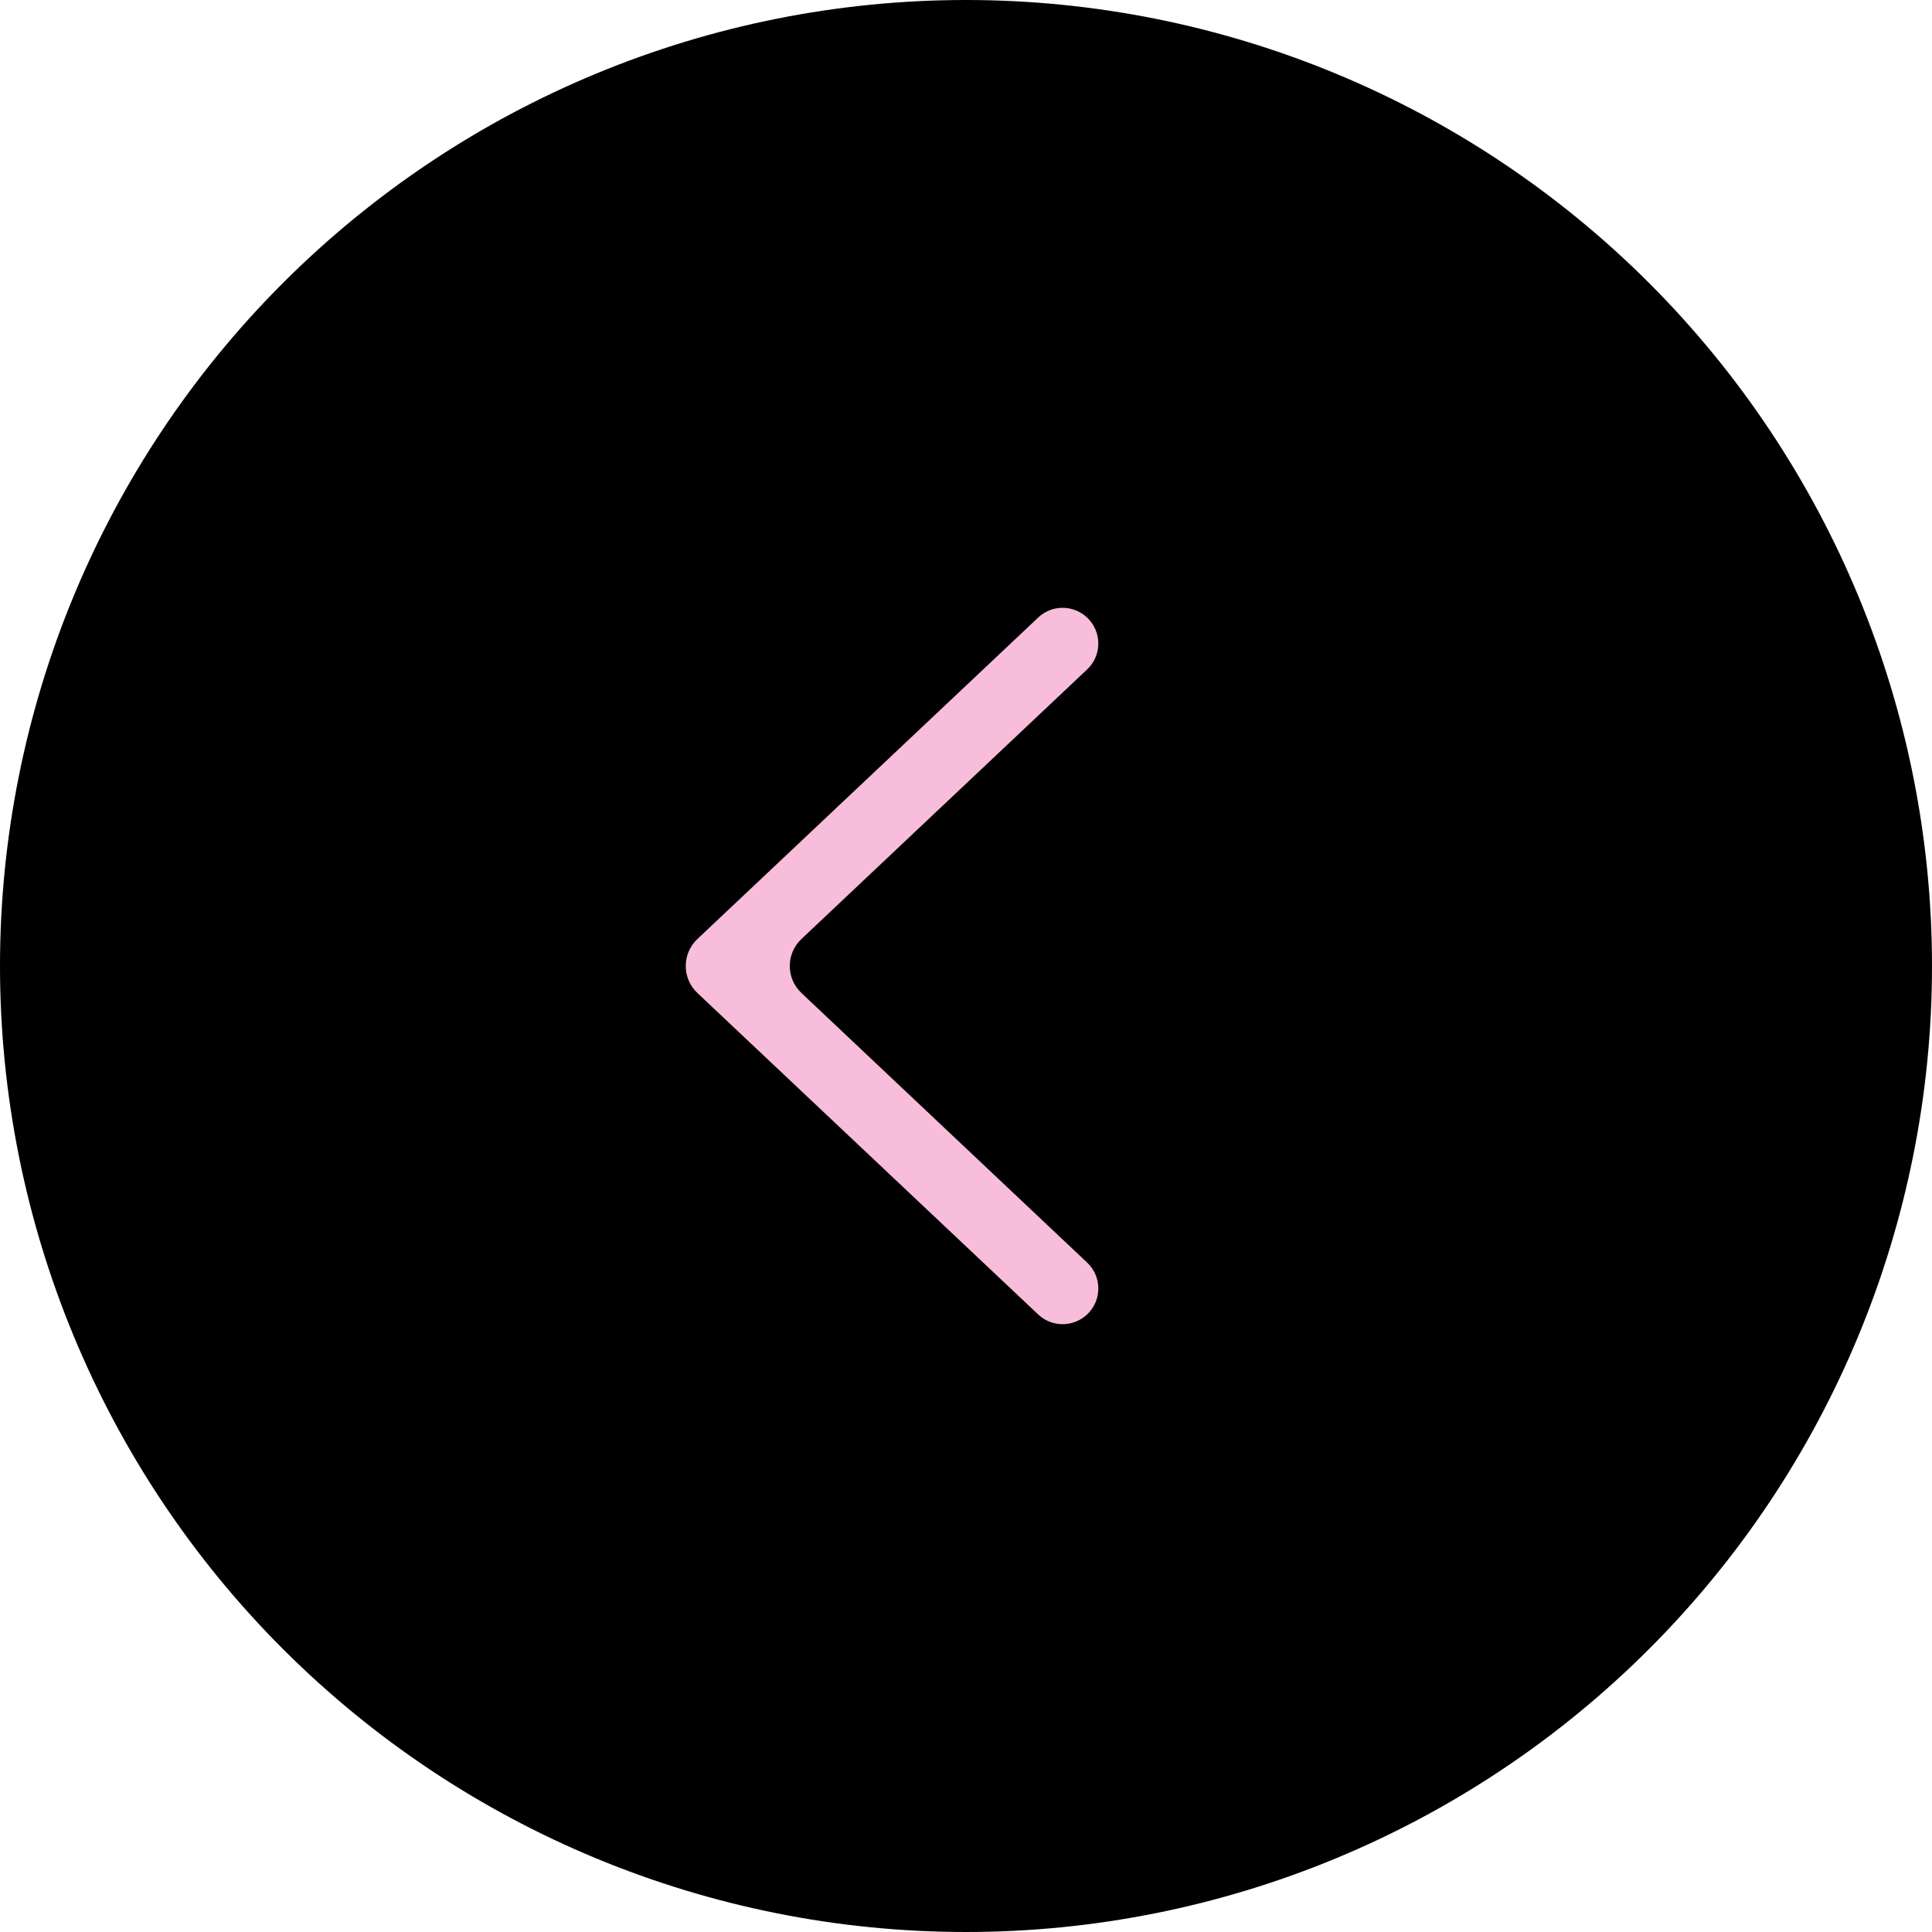 <?xml version="1.0" encoding="UTF-8"?> <svg xmlns="http://www.w3.org/2000/svg" width="26" height="26" viewBox="0 0 26 26" fill="none"><rect width="10" height="12" transform="matrix(-1 0 0 1 17 8)" fill="#F8BDDB"></rect><path fill-rule="evenodd" clip-rule="evenodd" d="M13 0C16.448 0 19.754 1.37 22.192 3.808C24.63 6.246 26 9.552 26 13C26 16.448 24.63 19.754 22.192 22.192C19.754 24.63 16.448 26 13 26C9.552 26 6.246 24.63 3.808 22.192C1.37 19.754 0 16.448 0 13C0 9.552 1.37 6.246 3.808 3.808C6.246 1.37 9.552 0 13 0ZM14.63 8.311C14.444 8.136 14.155 8.136 13.971 8.311L9.386 12.636C9.176 12.834 9.176 13.166 9.386 13.364L13.971 17.689C14.155 17.864 14.444 17.864 14.63 17.689V17.689C14.831 17.5 14.831 17.18 14.63 16.991L10.786 13.364C10.576 13.166 10.576 12.834 10.786 12.636L14.63 9.009C14.831 8.82 14.831 8.5 14.63 8.311V8.311Z" fill="black"></path></svg> 